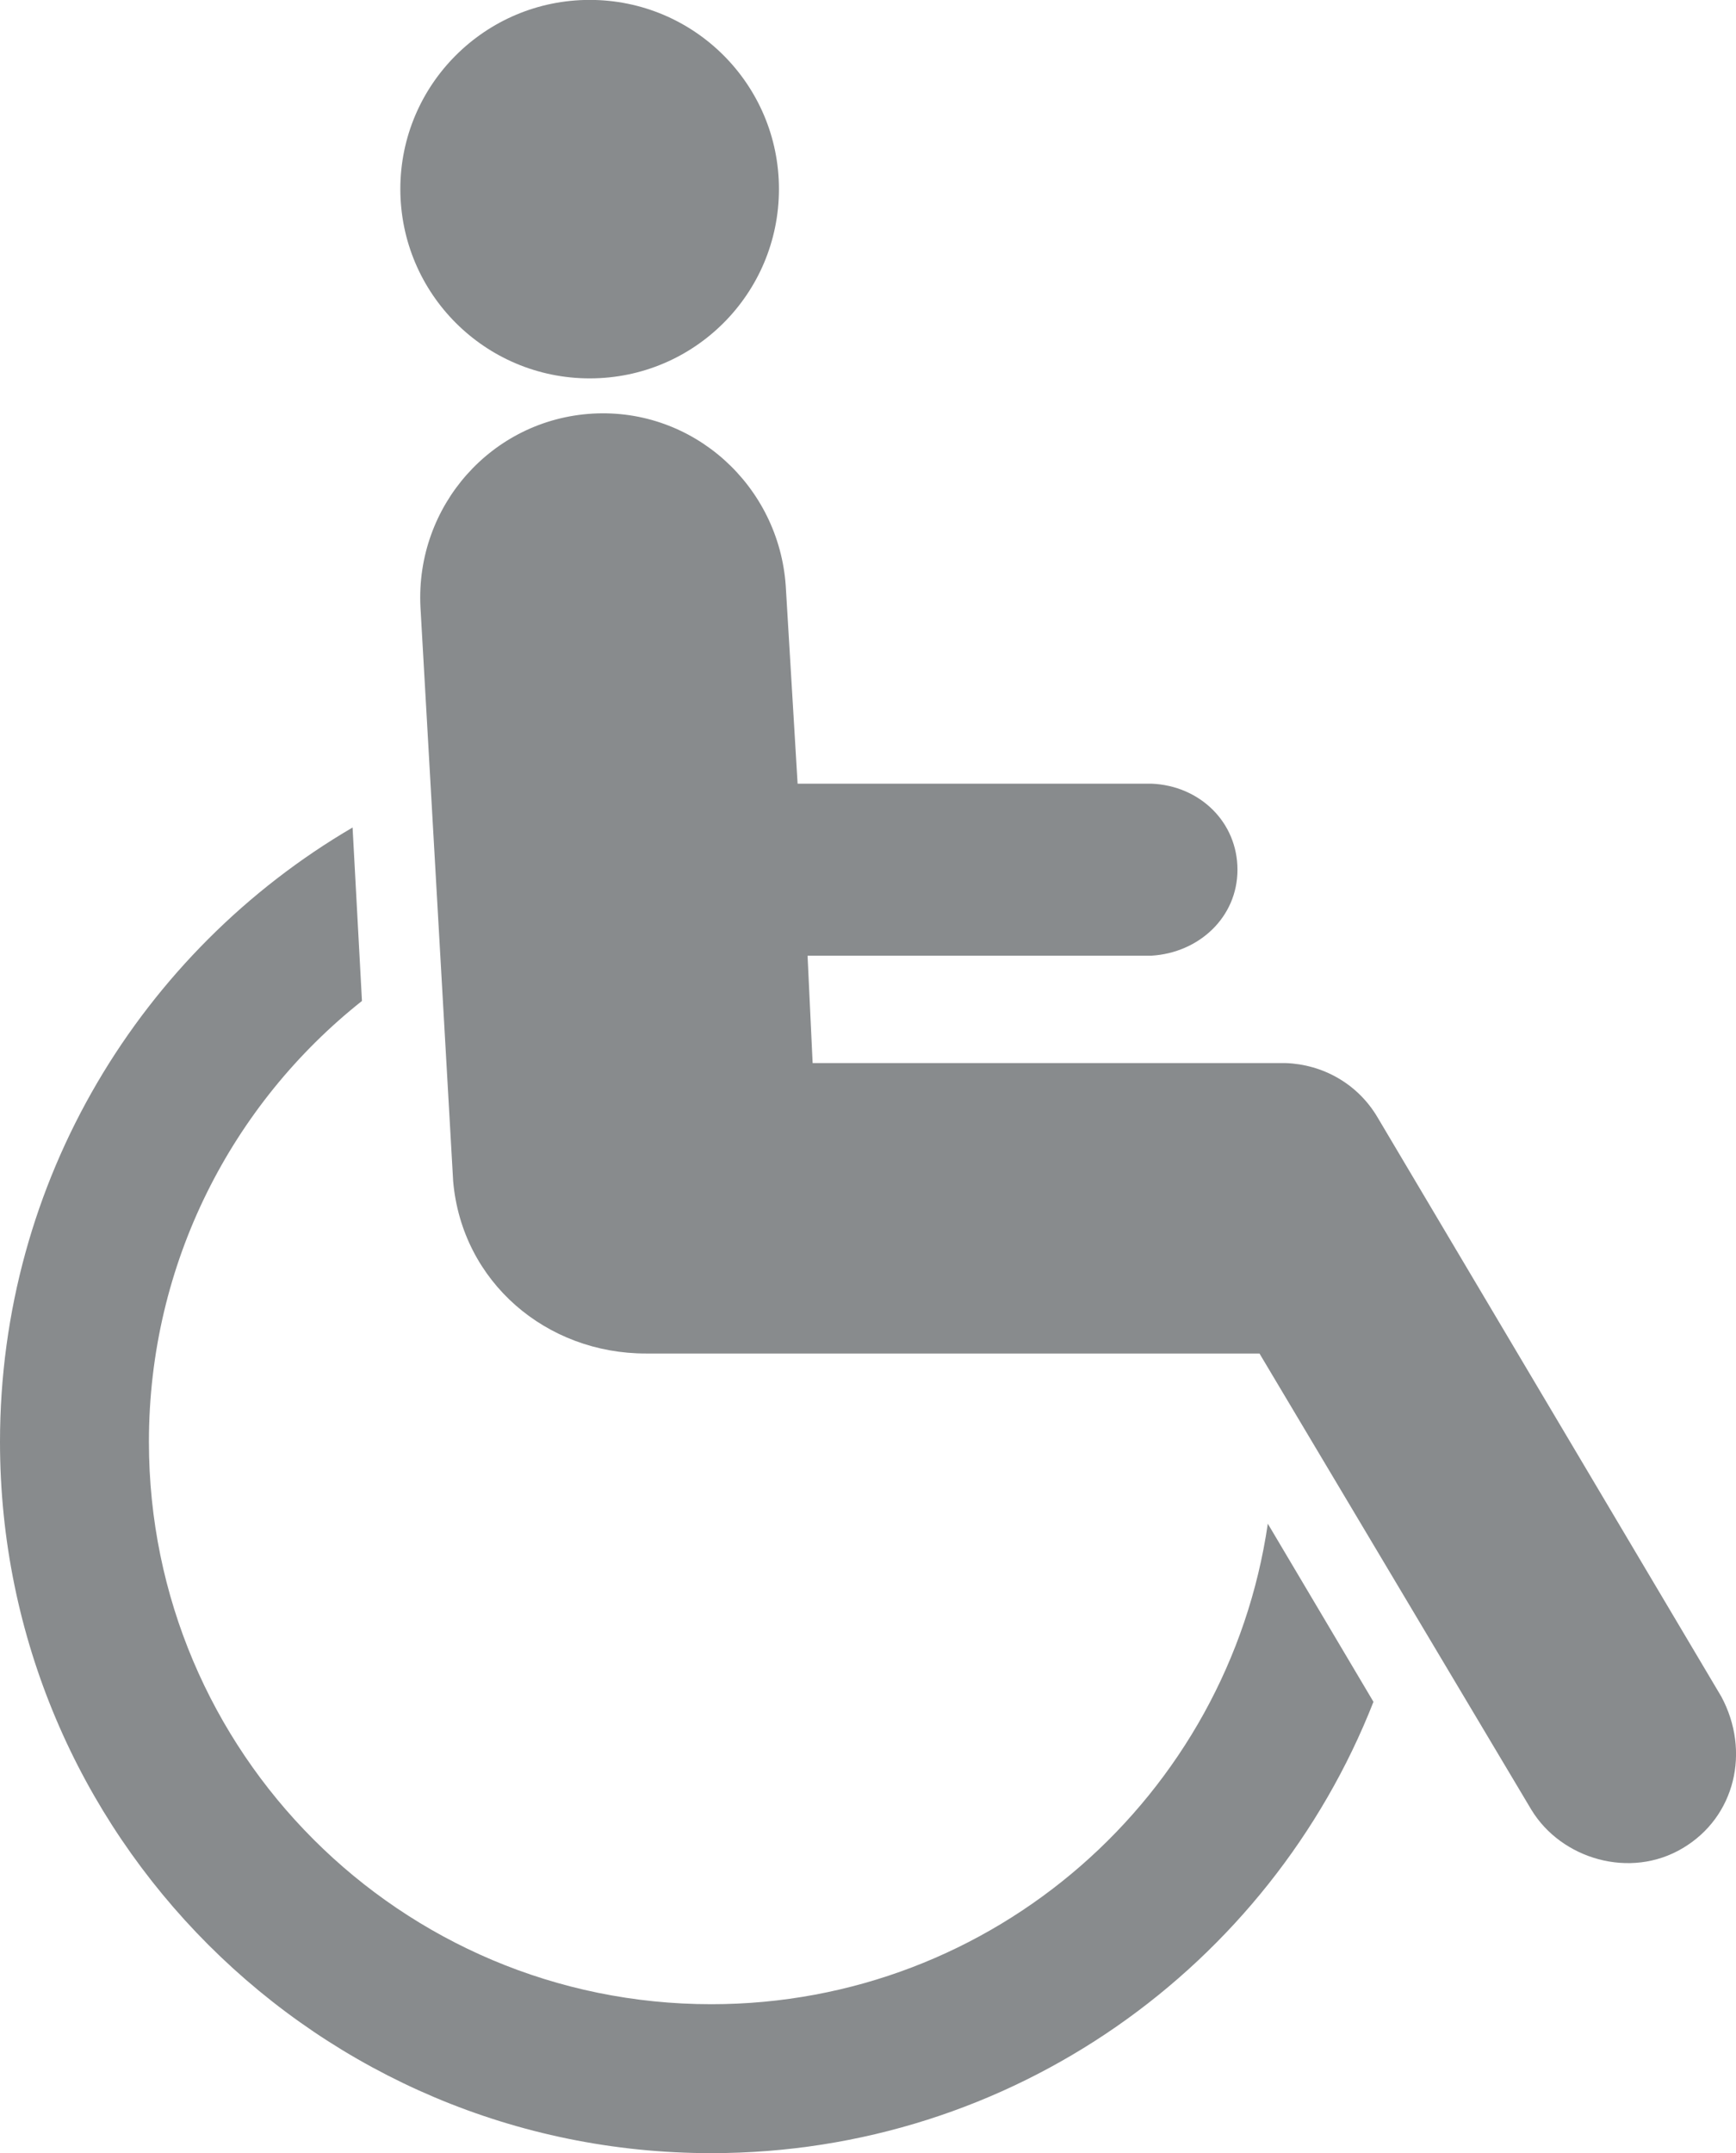 <?xml version="1.0" encoding="utf-8"?>
<!DOCTYPE svg PUBLIC "-//W3C//DTD SVG 1.1//EN" "http://www.w3.org/Graphics/SVG/1.1/DTD/svg11.dtd">
<svg version="1.1" id="Layer_1" xmlns="http://www.w3.org/2000/svg" xmlns:xlink="http://www.w3.org/1999/xlink" x="0px" y="0px"
	 width="18.139px" height="22.494px" viewBox="275.188 375.631 18.139 22.494"
	 enable-background="new 275.188 375.631 18.139 22.494" xml:space="preserve">
<g>
	<path fill="#888b8d" d="M281.35,379.584c1.092,0,1.977-0.884,1.977-1.978c0-1.091-0.885-1.976-1.977-1.976
		s-1.979,0.885-1.979,1.976C279.372,378.7,280.258,379.584,281.35,379.584"/>
	<path fill="#888b8d" d="M288.348,389.771h-6.407c-1.043,0.003-1.926-0.746-2.018-1.799l-0.342-6.003
		c-0.051-1.053,0.745-1.956,1.799-2.017c1.055-0.06,1.946,0.754,2.018,1.799l0.124,2.067h3.698c0.505,0.021,0.898,0.402,0.898,0.899
		c0,0.497-0.403,0.868-0.898,0.898h-3.594l0.053,1.122h4.943c0.382,0.013,0.75,0.212,0.959,0.566l3.593,6.053
		c0.306,0.57,0.146,1.257-0.404,1.583c-0.548,0.327-1.268,0.115-1.582-0.403L288.348,389.771z"/>
	<path fill="#888b8d" d="M288.435,391.549c-0.414,2.839-2.86,5.02-5.815,5.02c-3.246,0-5.876-2.63-5.876-5.875
		c0-1.867,0.87-3.531,2.226-4.606l-0.098-1.812c-2.203,1.289-3.684,3.682-3.684,6.418c0,4.104,3.328,7.431,7.432,7.431
		c3.146,0,5.835-1.954,6.919-4.715L288.435,391.549z"/>
</g>
</svg>
